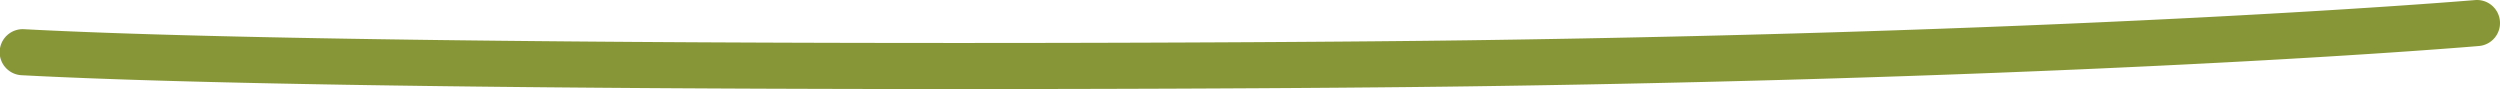 <svg xmlns="http://www.w3.org/2000/svg" width="216.995" height="7.729" viewBox="0 0 216.995 7.729"><path d="M0,5.73A2,2,0,0,1-1.993,3.9,2,2,0,0,1-.172,1.737c.08-.007,8.151-.7,22.929-1.469,13.626-.712,35.92-1.643,64.748-2.034C111.8-2.1,184.831-2.293,213.1-.8a2,2,0,1,1-.211,3.994C195.527,2.277,161.176,2,131.7,2c-18.361,0-34.828.107-44.137.233C32.523,2.981.489,5.7.172,5.723Q.084,5.73,0,5.73Z" transform="translate(214.995 5.73) rotate(180)" fill="#879637"/></svg>